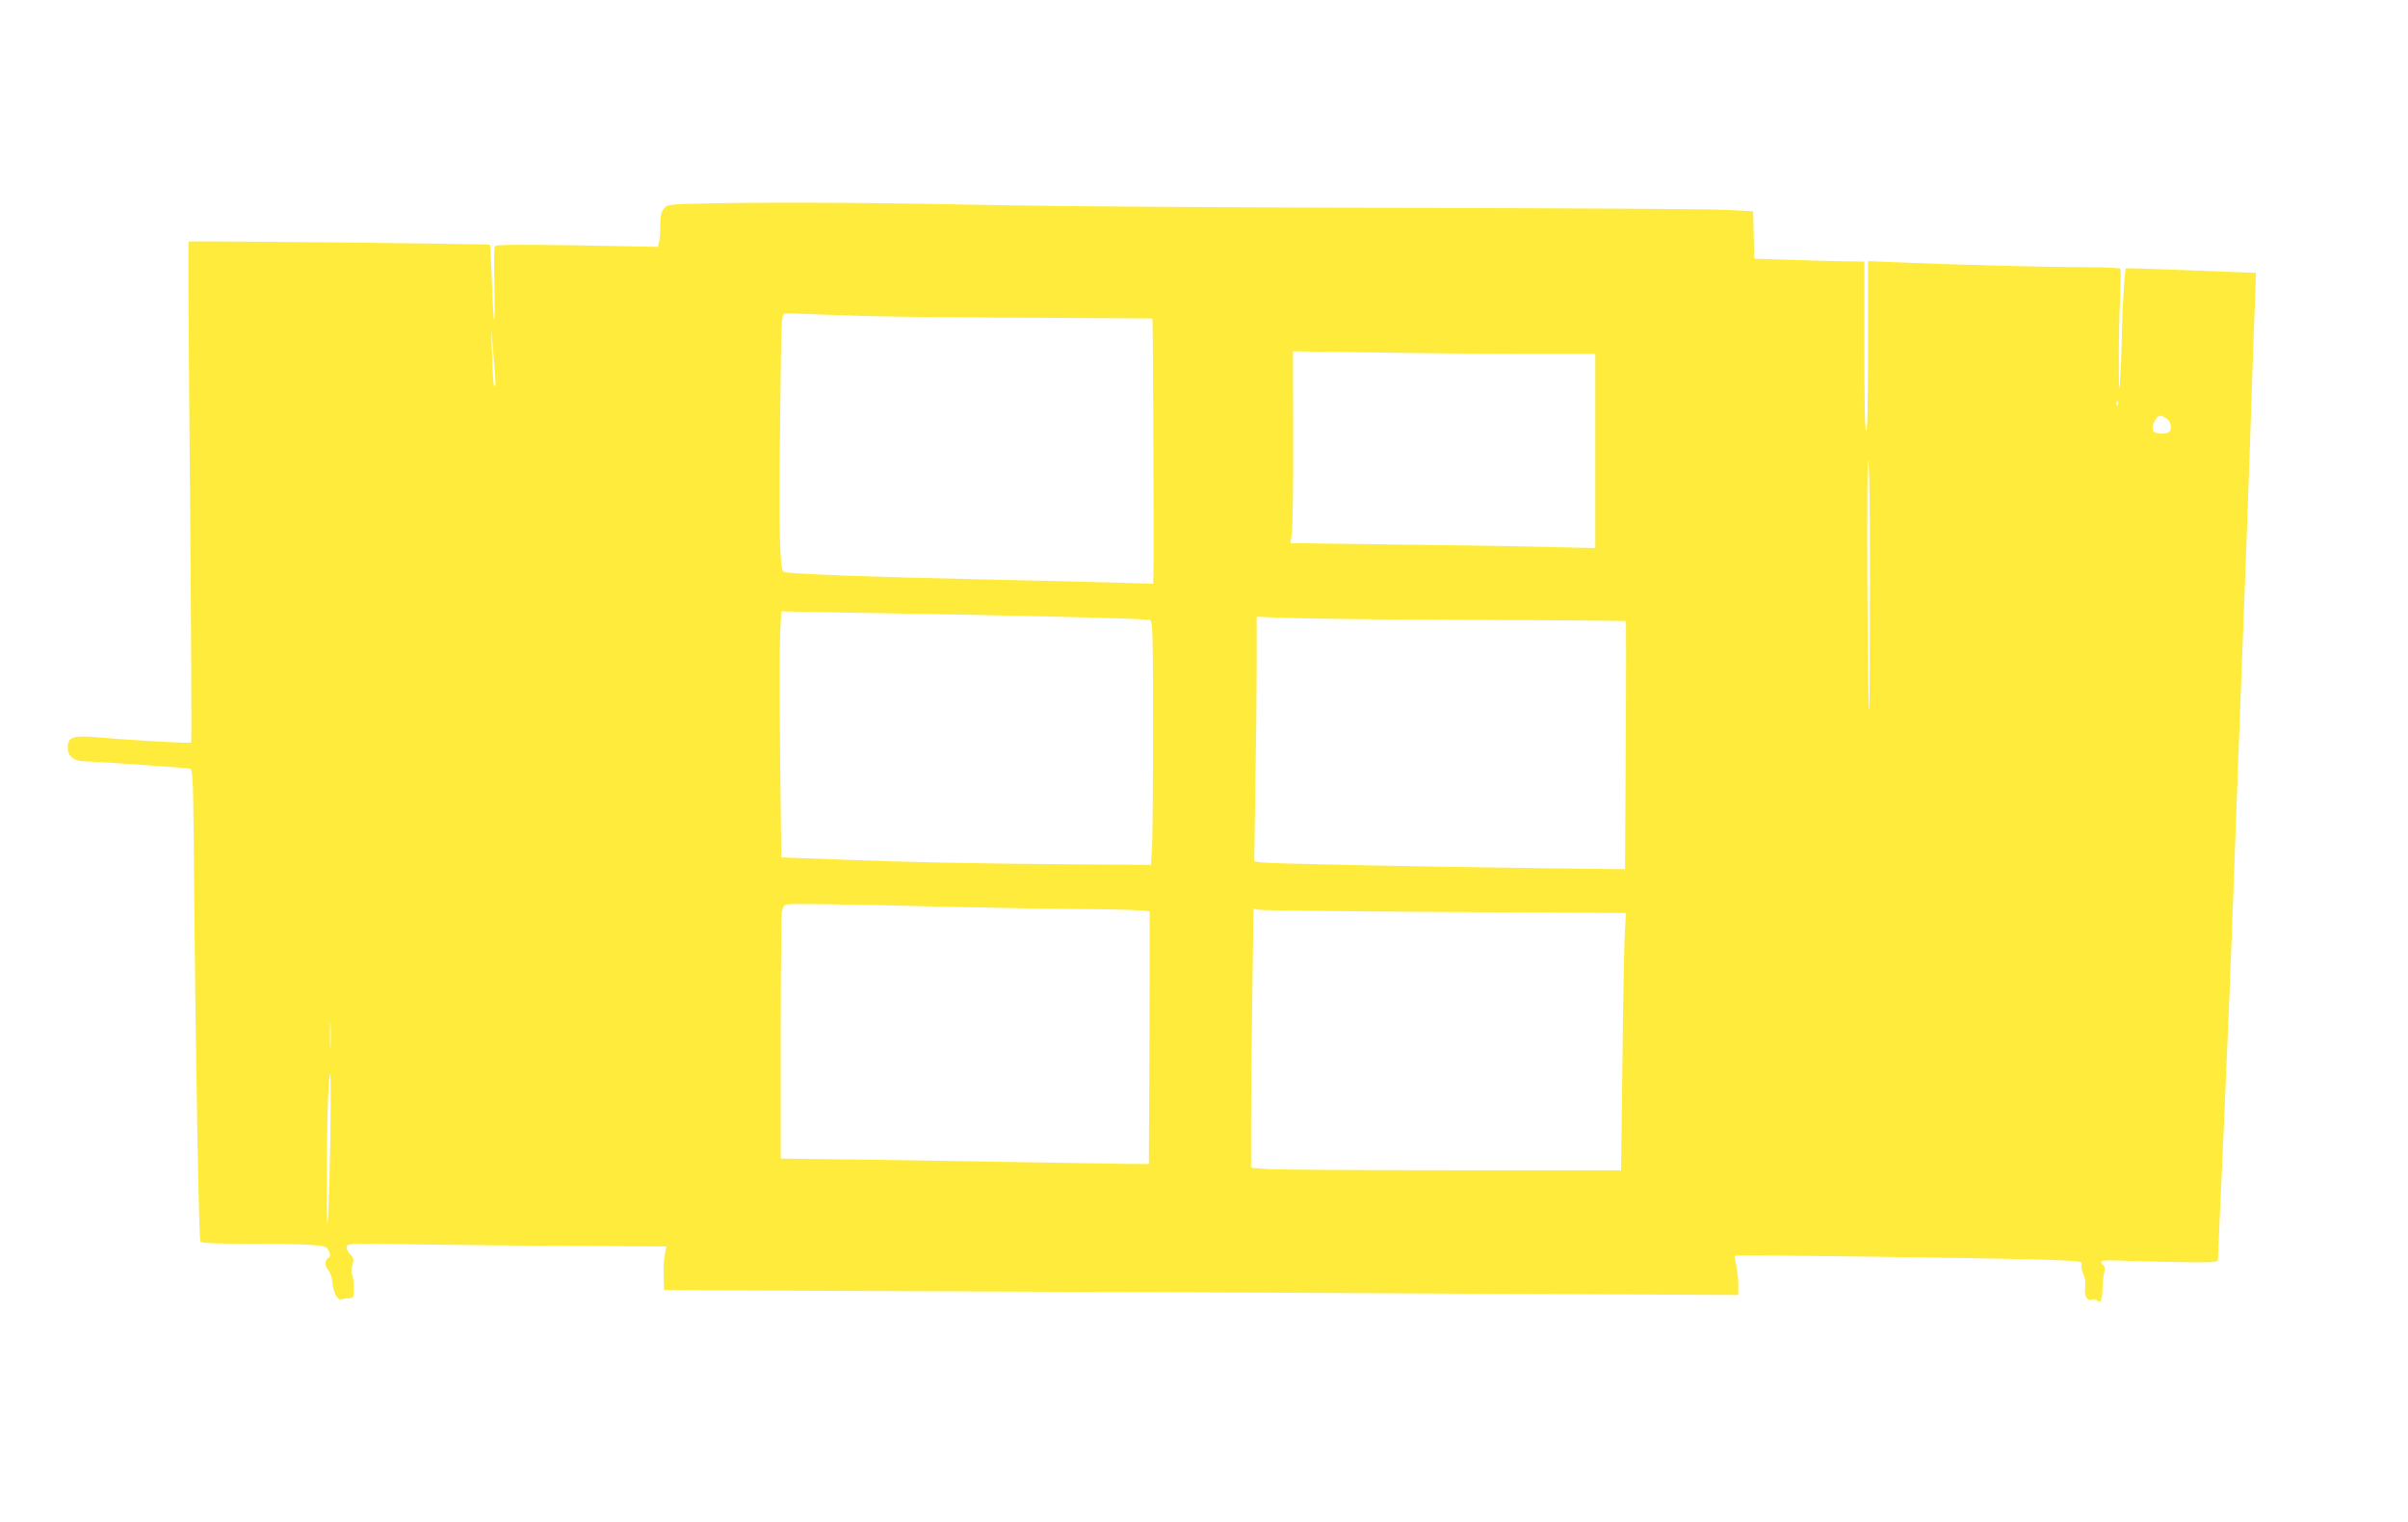 <?xml version="1.0" standalone="no"?>
<!DOCTYPE svg PUBLIC "-//W3C//DTD SVG 20010904//EN"
 "http://www.w3.org/TR/2001/REC-SVG-20010904/DTD/svg10.dtd">
<svg version="1.0" xmlns="http://www.w3.org/2000/svg"
 width="1280pt" height="809pt" viewBox="0 0 1280 809"
 preserveAspectRatio="xMidYMid meet">
<g transform="translate(0,809) scale(0.1,-0.1)"
fill="#ffeb3b" stroke="none">
<path d="M3827 7010 c-278 -5 -279 -5 -298 -29 -14 -17 -19 -39 -19 -90 0 -36
-3 -77 -7 -89 l-6 -24 -429 8 c-335 5 -432 4 -438 -5 -4 -7 -5 -99 -2 -204 2
-106 2 -190 -1 -187 -3 3 -9 93 -12 200 -4 107 -9 197 -11 199 -5 5 -1596 22
-1602 17 -2 -3 1 -602 8 -1331 6 -730 9 -1329 6 -1332 -5 -5 -316 12 -495 28
-135 11 -161 2 -161 -55 0 -44 30 -70 83 -72 84 -3 543 -35 563 -39 21 -5 21
-5 27 -742 7 -783 24 -1750 32 -1771 3 -9 61 -12 242 -12 131 0 281 -3 333 -6
91 -6 96 -8 108 -33 10 -22 10 -28 -3 -37 -20 -15 -19 -43 1 -66 9 -10 19 -39
21 -65 5 -56 28 -97 50 -89 8 3 26 6 39 6 23 0 24 3 24 58 0 31 -4 63 -9 71
-5 7 -4 28 2 47 9 30 8 37 -13 59 -14 15 -20 30 -16 41 6 16 34 16 369 10 199
-3 579 -7 845 -8 l484 -3 -8 -45 c-8 -52 -8 -55 -6 -131 l2 -56 1623 -7 c892
-3 2177 -9 2855 -13 l1232 -6 0 57 c0 31 -5 77 -11 102 -6 25 -9 47 -6 50 6 6
1360 -12 1655 -22 182 -6 192 -8 187 -25 -4 -11 1 -33 9 -50 10 -21 13 -45 10
-73 -7 -45 12 -74 40 -63 7 3 19 0 25 -6 17 -17 24 -2 27 60 1 32 5 72 9 89 4
20 3 34 -4 38 -6 4 -11 13 -11 19 0 9 39 10 157 5 87 -3 227 -6 311 -7 144 -1
152 0 152 18 0 11 13 314 30 673 16 359 39 912 50 1228 11 316 32 861 45 1210
14 349 34 896 45 1215 10 319 22 655 26 748 l6 167 -28 1 c-16 0 -171 6 -344
13 -173 7 -317 11 -319 10 -7 -6 -20 -215 -22 -349 -1 -77 -5 -183 -9 -235 -6
-86 -7 -79 -7 75 -1 94 2 243 6 333 3 89 5 167 3 172 -2 6 -79 10 -195 10
-192 0 -706 13 -994 26 l-153 6 0 -451 c0 -294 -3 -451 -10 -451 -7 0 -10 157
-10 450 l0 450 -102 1 c-57 1 -188 4 -293 8 l-190 6 -3 126 -3 126 -152 8
c-84 4 -854 9 -1713 10 -859 2 -1806 8 -2105 14 -698 14 -1173 17 -1522 11z
m748 -599 c165 -5 581 -9 925 -10 343 -2 625 -3 626 -4 3 -3 7 -1146 6 -1291
l-2 -119 -192 6 c-106 3 -402 11 -658 16 -674 15 -1103 31 -1116 42 -19 16
-24 225 -17 805 6 561 6 563 27 567 12 2 39 2 61 0 22 -1 175 -7 340 -12z
m-1942 -370 c-9 -12 -13 17 -17 154 l-5 150 13 -150 c7 -82 11 -152 9 -154z
m5449 169 l398 0 0 -516 0 -517 -262 6 c-145 4 -510 10 -811 13 l-548 7 8 46
c4 25 8 255 7 510 l-1 464 405 -6 c223 -4 585 -7 804 -7z m3175 -272 c-3 -8
-6 -5 -6 6 -1 11 2 17 5 13 3 -3 4 -12 1 -19z m261 -74 c24 -17 29 -56 10 -71
-15 -11 -58 -10 -77 1 -22 14 5 86 33 86 6 0 22 -7 34 -16z m-1578 -891 c0
-366 -2 -664 -4 -662 -9 11 -15 1329 -6 1329 7 0 10 -233 10 -667z m-4925
-148 c603 -11 1081 -24 1097 -30 15 -6 17 -53 17 -573 0 -312 -2 -604 -6 -648
l-5 -81 -412 3 c-524 4 -884 11 -1257 26 l-296 11 -6 536 c-3 295 -3 589 0
654 l6 118 276 -6 c152 -3 416 -7 586 -10z m2798 -30 c456 -1 829 -5 830 -6 1
-2 1 -300 -1 -662 l-4 -657 -426 5 c-656 8 -1463 25 -1506 31 l-39 6 6 397 c4
218 7 510 7 650 l0 253 153 -6 c83 -4 525 -9 980 -11z m-2758 -1525 c220 -5
547 -11 727 -12 210 -2 328 -7 329 -13 2 -20 -3 -1340 -4 -1342 -1 -1 -227 2
-502 7 -275 5 -715 12 -977 16 l-478 6 0 637 c0 350 3 653 6 673 5 27 12 38
28 41 23 5 262 2 871 -13z m2619 -27 l969 -6 -7 -126 c-3 -69 -9 -377 -12
-683 l-7 -558 -892 0 c-491 0 -933 3 -983 6 l-92 7 0 237 c0 130 3 440 7 689
l6 452 21 -6 c12 -4 457 -9 990 -12z m-5917 -710 c-2 -32 -3 -8 -3 52 0 61 1
87 3 58 2 -29 2 -78 0 -110z m-2 -545 c-4 -216 -11 -397 -15 -401 -8 -9 -3
578 6 711 12 176 15 66 9 -310z"/>
</g>
</svg>
